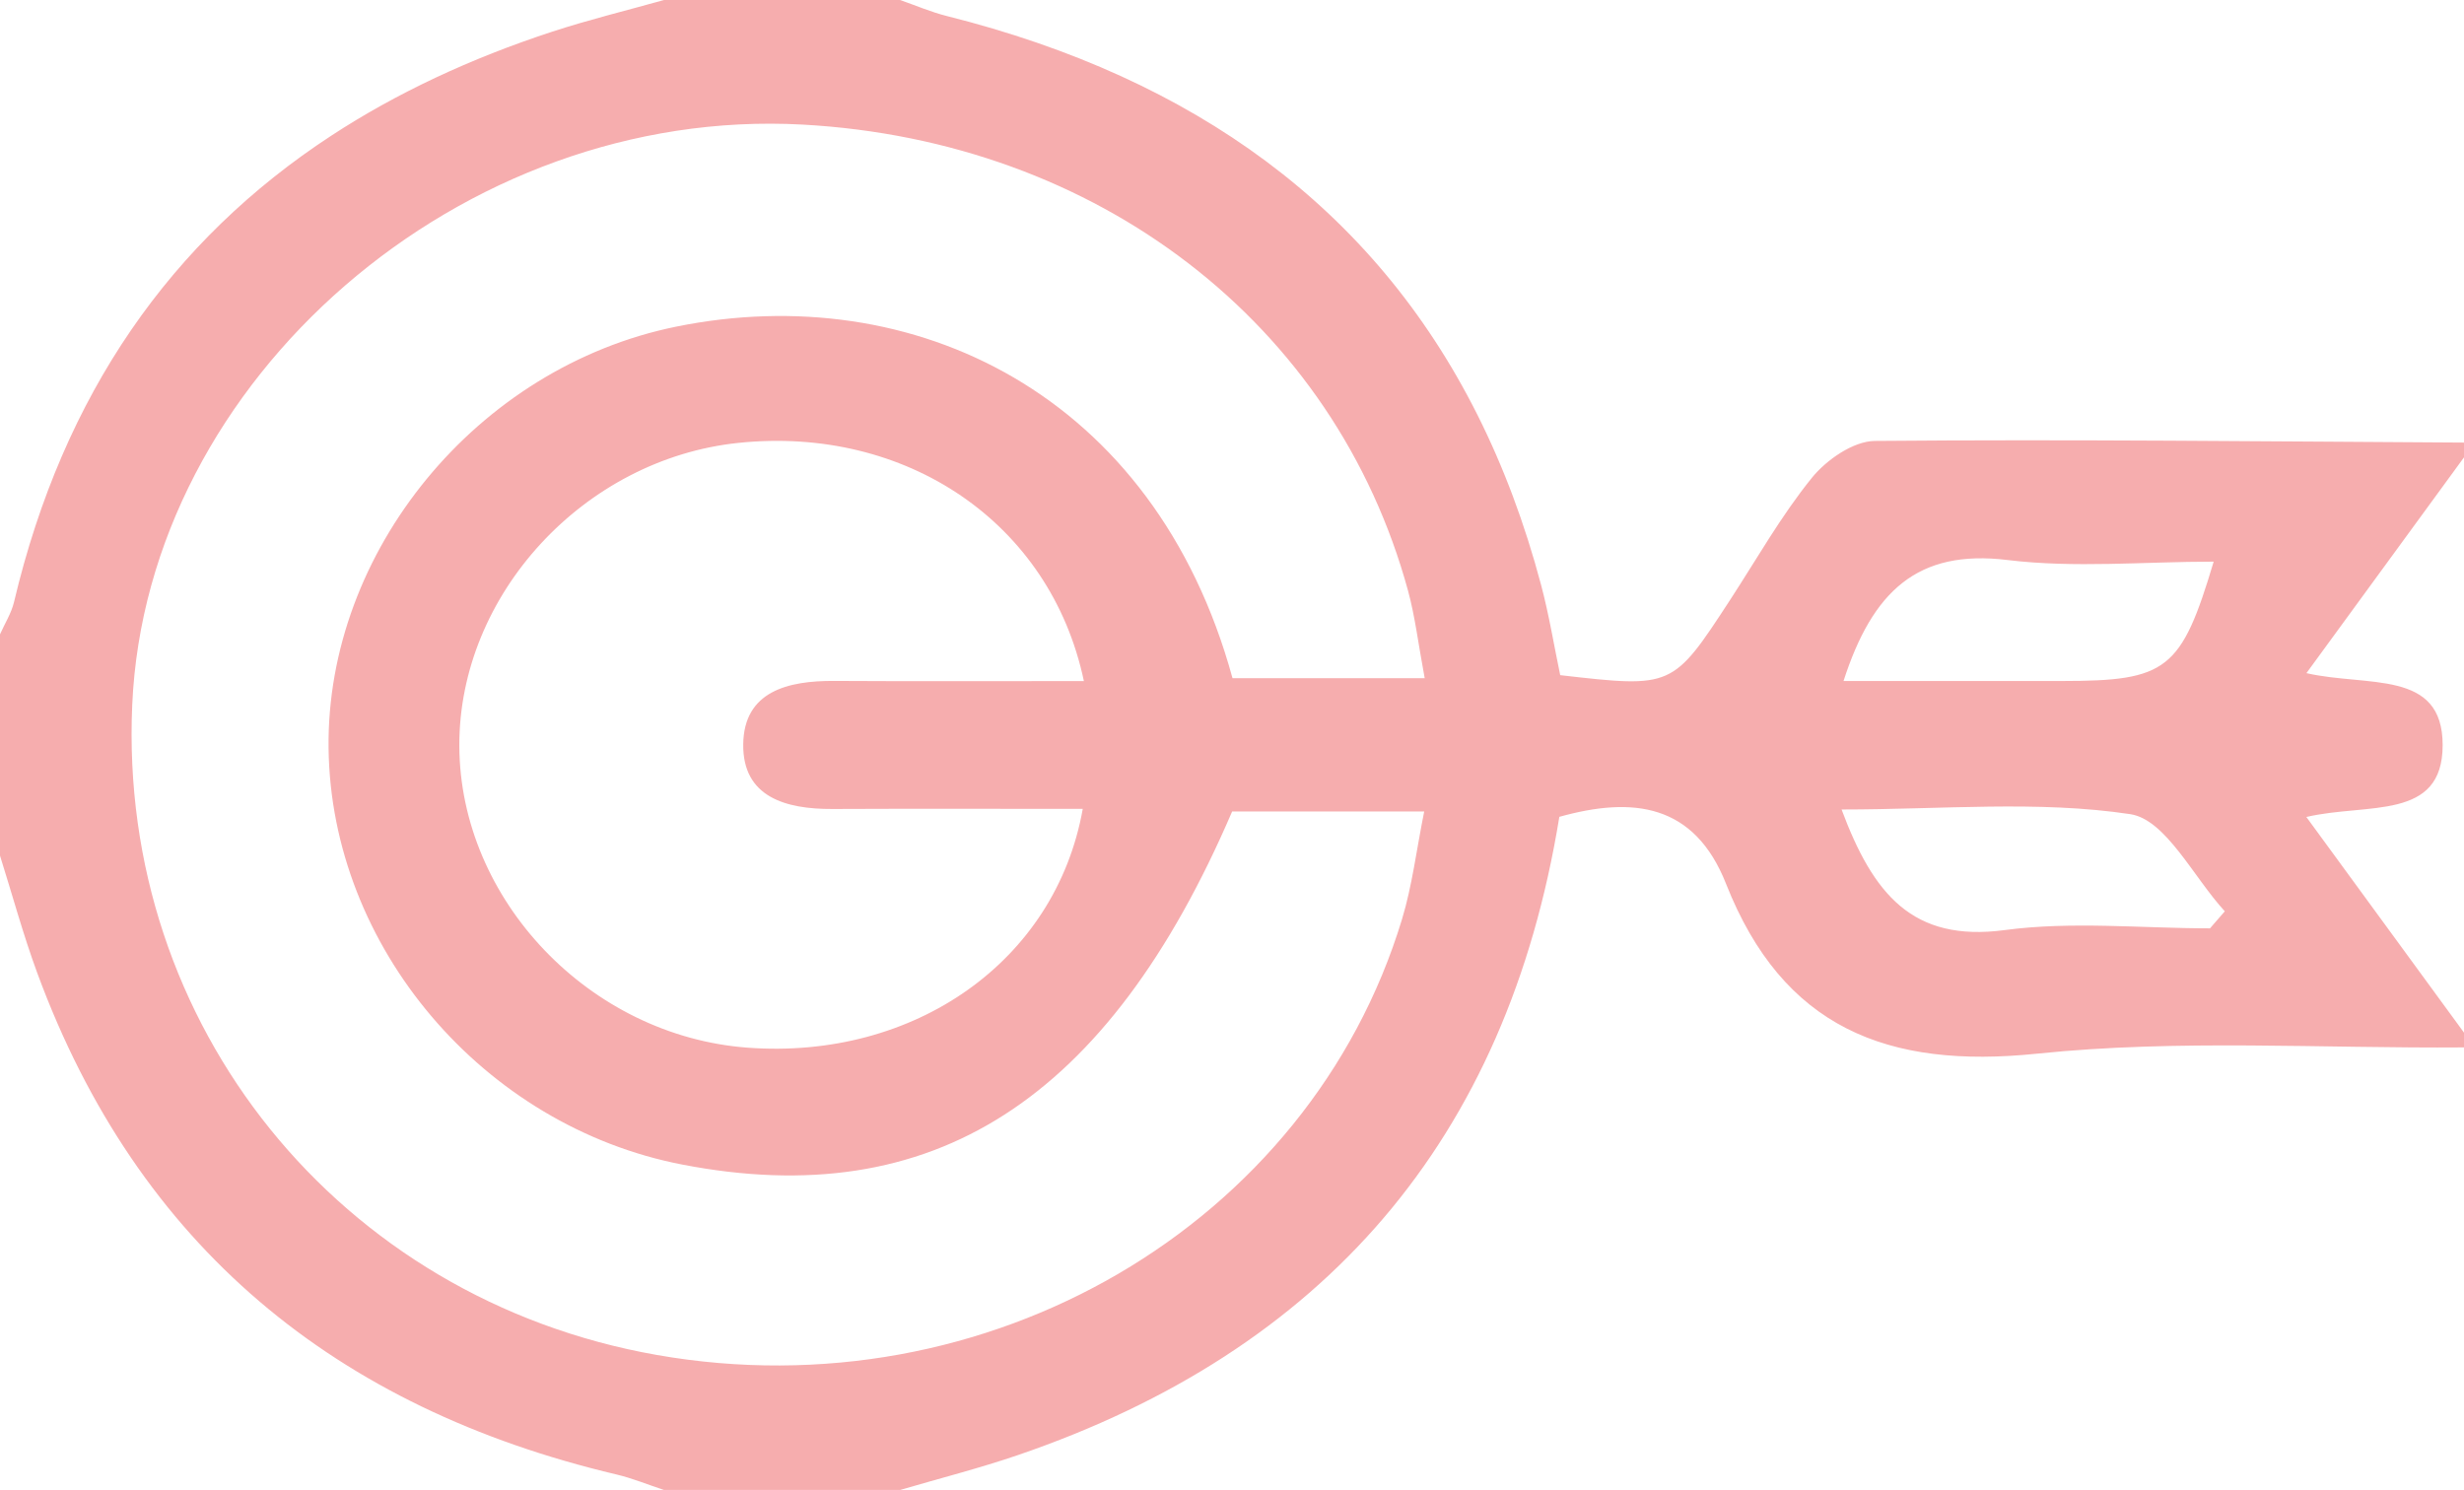 <?xml version="1.0" encoding="utf-8"?>
<!-- Generator: Adobe Illustrator 16.0.0, SVG Export Plug-In . SVG Version: 6.00 Build 0)  -->
<!DOCTYPE svg PUBLIC "-//W3C//DTD SVG 1.1//EN" "http://www.w3.org/Graphics/SVG/1.1/DTD/svg11.dtd">
<svg version="1.1" id="Layer_1" xmlns="http://www.w3.org/2000/svg" xmlns:xlink="http://www.w3.org/1999/xlink" x="0px" y="0px"
	 width="194.98px" height="117.921px" viewBox="0 0 194.98 117.921" enable-background="new 0 0 194.98 117.921"
	 xml:space="preserve">
<path fill-rule="evenodd" clip-rule="evenodd" fill="#F6ADAE" d="M52.54,0c6.228,0,12.454,0,18.681,0
	c1.233,0.427,2.442,0.953,3.703,1.269c4.927,1.236,9.524,2.816,13.778,4.756c16.664,7.597,28.046,20.706,33.245,40.264
	c0.636,2.39,1.032,4.844,1.515,7.145c8.897,1.02,8.895,1.018,13.438-5.946c2.121-3.253,4.044-6.669,6.477-9.673
	c1.154-1.426,3.283-2.903,4.983-2.918c15.539-0.137,31.08,0.042,46.622,0.13c0,0.389,0,0.778,0,1.167
	c-4.023,5.51-8.045,11.019-12.471,17.081c4.846,1.108,10.78-0.316,10.78,5.694c0,6.023-5.954,4.557-10.786,5.69
	c4.427,6.056,8.451,11.562,12.477,17.069c0,0.39,0,0.778,0,1.168c-11.266,0.089-22.619-0.662-33.774,0.494
	c-11.882,1.234-20.133-2.072-24.625-13.446c-2.507-6.349-7.374-6.921-13.19-5.296c-4.163,25.582-18.622,42.227-42.841,50.512
	c-3.065,1.049-6.218,1.848-9.329,2.762c-6.227,0-12.453,0-18.681,0c-1.25-0.412-2.478-0.922-3.755-1.225
	c-22.198-5.249-37.867-18.039-45.838-39.691C1.826,73.96,0.976,70.815,0,67.718c0-5.838,0-11.676,0-17.514
	c0.377-0.853,0.9-1.67,1.111-2.563c3.911-16.5,12.458-28.624,25.083-36.89c5.167-3.383,11.018-6.12,17.513-8.247
	C46.614,1.553,49.594,0.83,52.54,0z M112.739,53.676c-0.514-2.747-0.761-4.872-1.316-6.913
	c-5.773-21.168-24.559-35.616-47.903-36.902C36.572,8.375,11.602,29.992,10.463,55.792c-1.119,25.333,16.382,47.024,41.507,51.444
	c26.15,4.602,51.619-10.254,58.971-34.478c0.808-2.66,1.139-5.465,1.758-8.534c-5.645,0-10.461,0-15.198,0
	C87.66,87.135,73.787,95.999,53.983,92.167C38.223,89.116,26.186,74.94,26,59.212C25.816,43.665,37.723,29.071,53.49,25.855
	c18.752-3.825,37.876,5.304,44.041,27.821C102.308,53.676,107.123,53.676,112.739,53.676z M85.769,53.902
	c-2.648-12.564-14.104-20.23-27.342-18.85c-12.223,1.275-22.124,12.029-22.08,23.983c0.044,12.192,10.324,22.956,22.81,23.881
	c13.171,0.978,24.372-6.816,26.523-18.898c-6.665,0-13.246-0.021-19.826,0.008c-3.659,0.016-7.099-0.932-7.041-5.133
	c0.058-4.193,3.555-5.022,7.185-5.002C72.547,53.929,79.096,53.902,85.769,53.902z M145.88,53.898
	c6.107,0,11.706,0.001,17.304-0.001c8.303-0.001,9.424-0.863,11.987-9.447c-5.505,0-10.984,0.522-16.319-0.129
	C151.736,43.453,148.173,46.794,145.88,53.898z M174.881,73.472c0.39-0.449,0.781-0.898,1.172-1.349
	c-2.476-2.685-4.665-7.262-7.48-7.687c-7.294-1.099-14.864-0.369-22.847-0.369c2.493,6.673,5.598,10.517,12.907,9.543
	C163.961,72.899,169.459,73.472,174.881,73.472z"/>
</svg>
